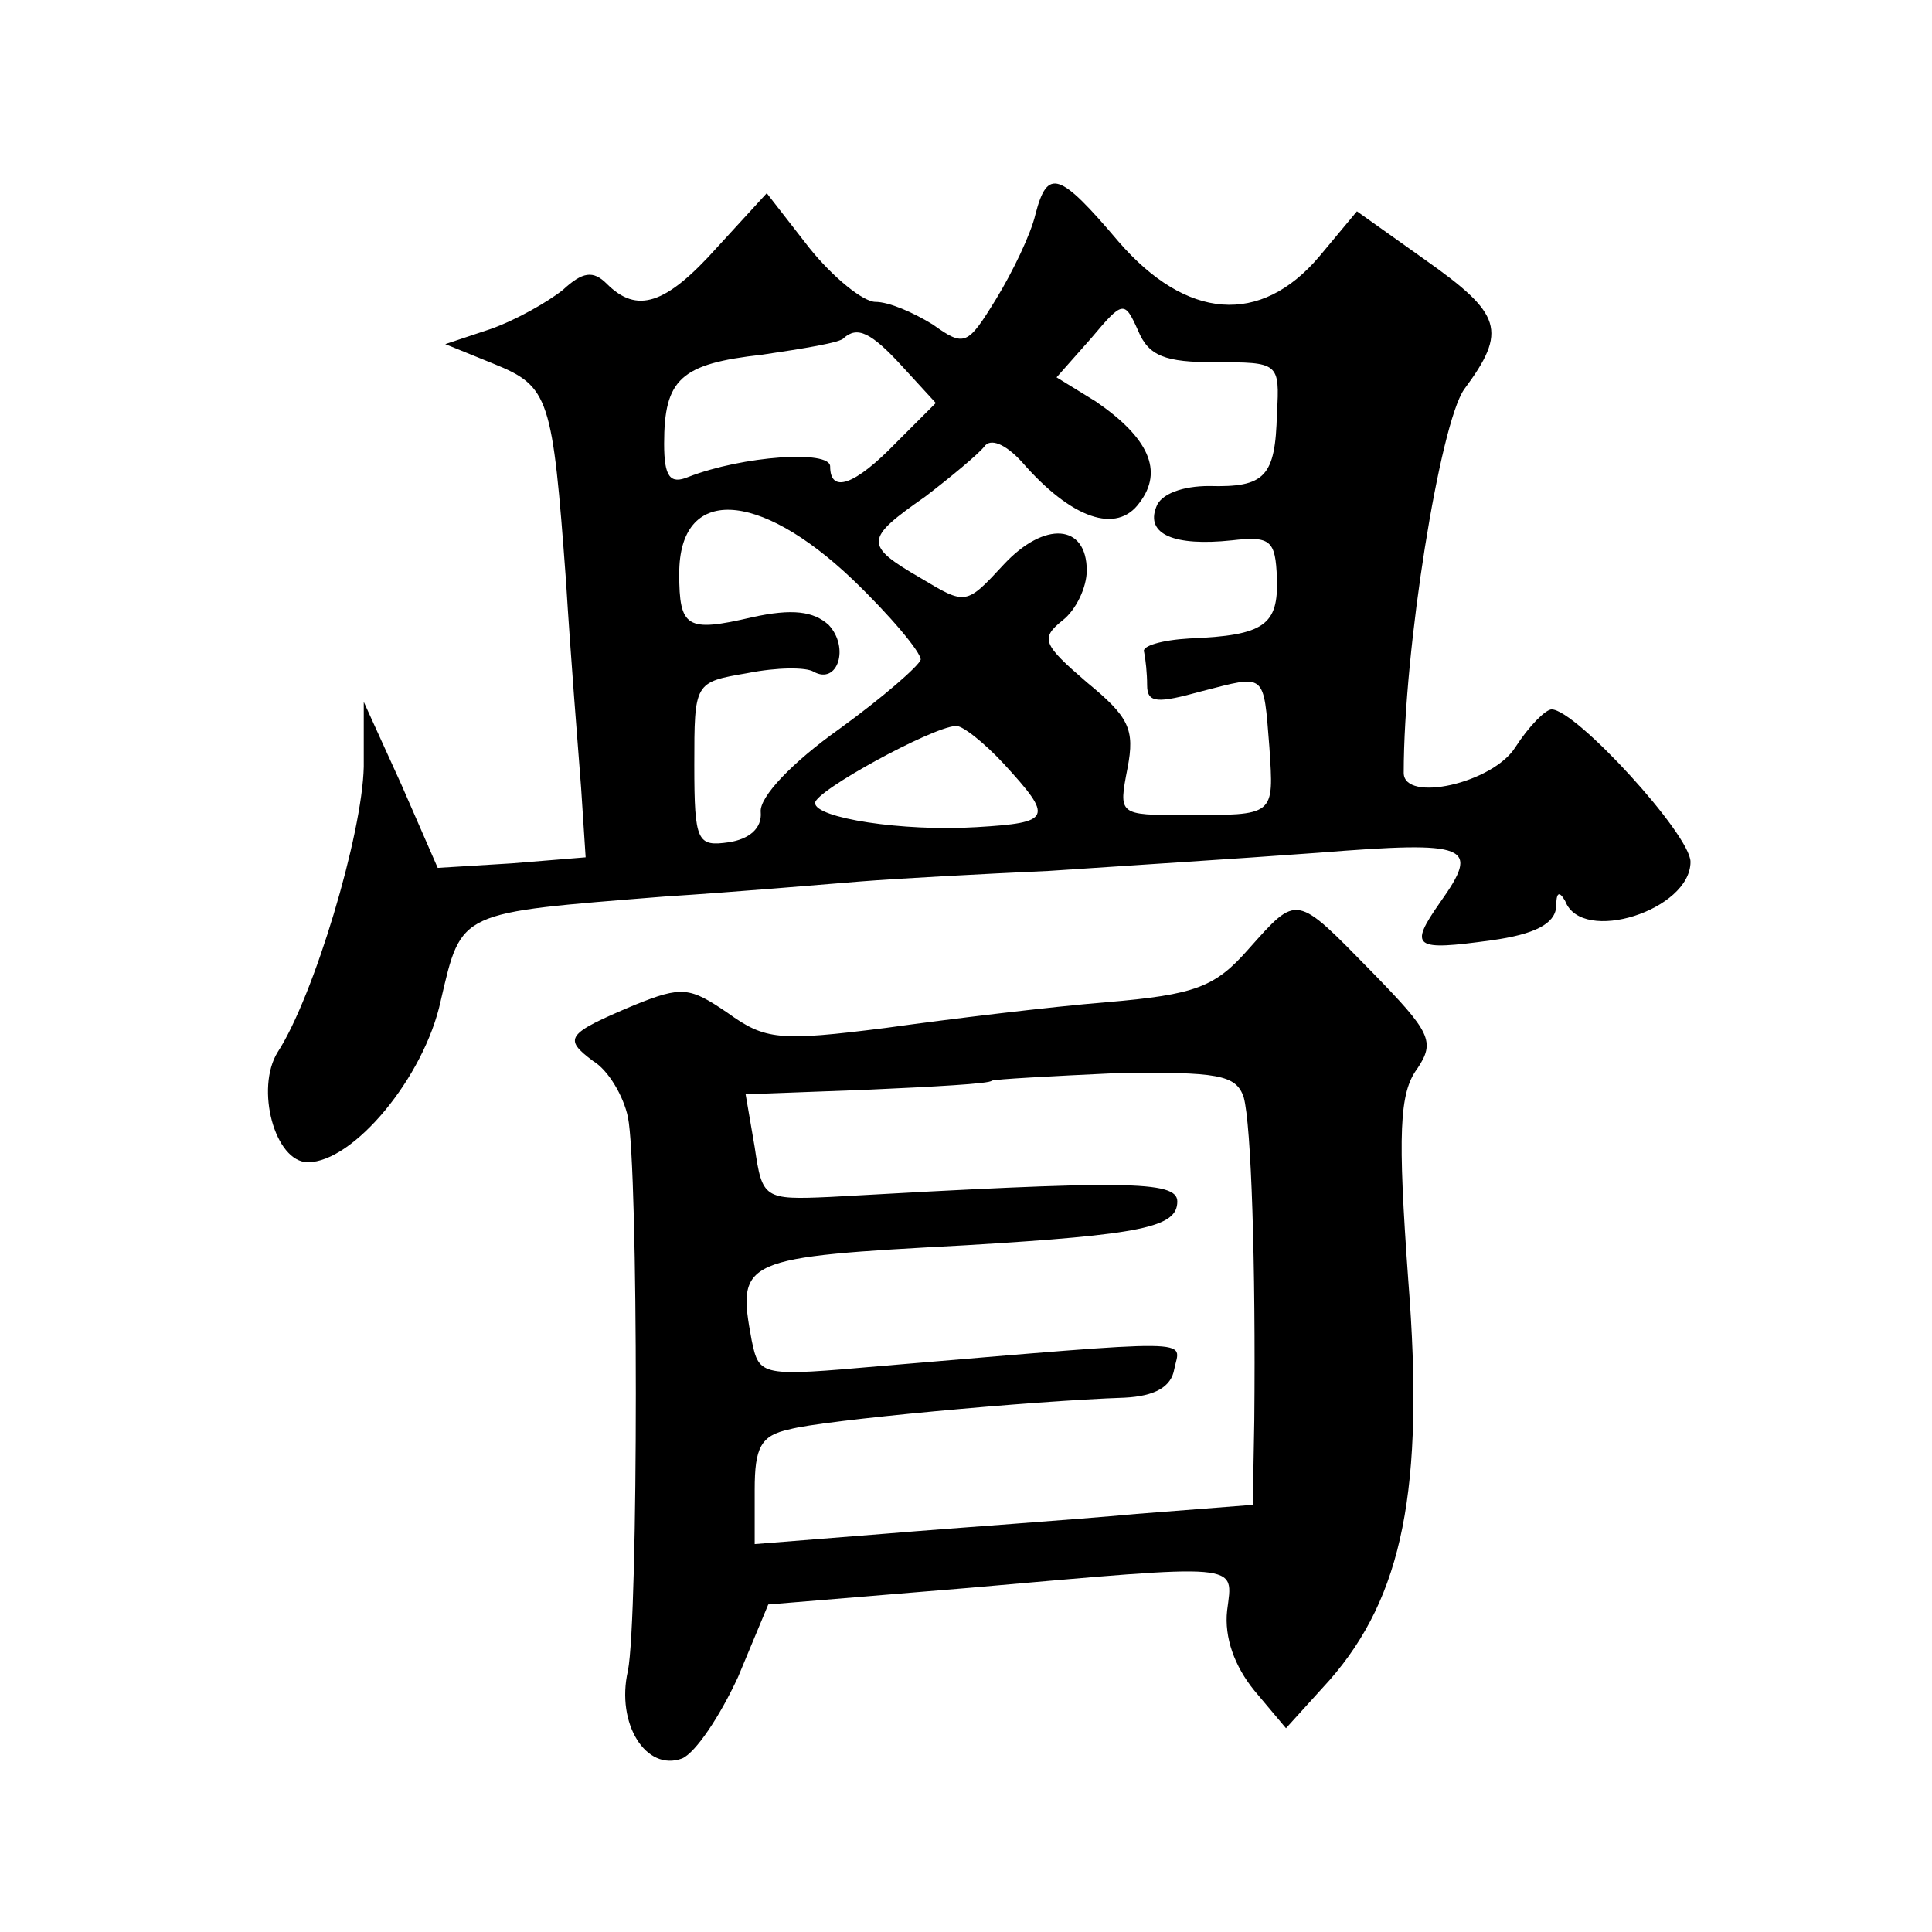 <?xml version="1.0" standalone="no"?>
<!DOCTYPE svg PUBLIC "-//W3C//DTD SVG 20010904//EN"
 "http://www.w3.org/TR/2001/REC-SVG-20010904/DTD/svg10.dtd">
<svg version="1.0" xmlns="http://www.w3.org/2000/svg"
 width="128pt" height="128pt" viewBox="0 0 128 128"
 preserveAspectRatio="xMidYMid meet">
<g transform="translate(0,128) scale(0.1,-0.1)"
fill="#0" stroke="none">
<path d="M686 1138 c-3 -13 -15 -38 -26 -56 -19 -31 -21 -32 -42 -17 -13 8 -29
15 -38 15 -8 0 -28 16 -44 36 l-28 36 -33 -36 c-34 -38 -53 -44 -73 -24 -9 9 -16
8 -29 -4 -10 -8 -31 -20 -48 -26 l-30 -10 32 -13 c37 -15 39 -22 48 -144 3 -49
8 -111 10 -137 l3 -46 -49 -4 -49 -3 -24 55 -25 55 0 -43 c-1 -45 -33 -152 -57
-189 -15 -24 -2 -73 20 -73 30 0 77 56 88 107 14 60 11 58 148 69 47 3 105 8 130
10 25 2 81 5 125 7 44 3 124 8 178 12 101 8 108 5 81 -33 -21 -30 -17 -32 34 -25
29 4 42 11 43 22 0 10 2 11 6 4 11 -29 83 -6 83 26 0 18 -76 101 -92 101 -4 0 -15
-11 -24 -25 -15 -24 -74 -37 -74 -17 0 82 24 231 40 254 29 39 25 50 -26 86 l-45
32 -25 -30 c-39 -46 -88 -42 -133 10 -39 46 -47 49 -55 18z m119 -98 c42 0 43 0
41 -34 -1 -42 -8 -49 -45 -48 -17 0 -32 -5 -35 -14 -7 -18 12 -26 50 -22 26 3 29
0 30 -25 1 -31 -8 -38 -58 -40 -18 -1 -32 -5 -30 -9 1 -5 2 -14 2 -22 0 -12 7 -12
36 -4 43 11 41 13 45 -37 3 -46 4 -45 -56 -45 -44 0 -44 0 -38 31 5 26 1 34 -27
57 -29 25 -31 29 -16 41 9 7 16 22 16 33 0 31 -28 33 -55 4 -25 -27 -25 -27 -55
-9 -38 22 -37 26 3 54 17 13 35 28 39 33 4 6 14 2 25 -10 33 -38 63 -48 78 -27
16 21 6 43 -29 67 l-26 16 23 26 c21 25 22 25 31 5 7 -17 18 -21 51 -21z m-207
-3 l22 -24 -26 -26 c-28 -29 -44 -34 -44 -16 0 11 -58 7 -94 -7 -12 -5 -16 0 -16
22 0 43 11 53 65 59 27 4 52 8 54 11 9 8 18 4 39 -19z m-33 -141 c25 -24 45 -48
45 -53 -1 -4 -25 -25 -54 -46 -31 -22 -53 -45 -52 -55 1 -11 -8 -18 -21 -20 -21
-3 -23 0 -23 51 0 55 0 55 35 61 20 4 39 4 44 1 16 -9 24 16 10 31 -10 9 -24 11
-51 5 -43 -10 -48 -7 -48 29 0 58 52 56 115 -4z m100 -122 c33 -36 32 -39 -18 -42
-49 -3 -107 6 -107 16 0 8 77 50 93 51 4 1 19 -11 32 -25z M827 651 c-22 -25 -35
-30 -94 -35 -37 -3 -103 -11 -146 -17 -71 -9 -80 -8 -105 10 -25 17 -30 18 -62
5 -45 -19 -47 -22 -27 -37 10 -6 20 -23 23 -37 7 -34 7 -332 0 -367 -8 -35 12 -67
36 -58 9 4 25 28 37 54 l20 48 133 11 c183 16 175 17 171 -15 -2 -18 5 -37 18 -53
l21 -25 29 32 c48 55 63 126 52 265 -7 97 -6 124 6 140 12 18 9 24 -30 64 -51 52
-49 52 -82 15z m-3 -98 c5 -18 8 -111 7 -214 l-1 -56 -77 -6 c-43 -4 -117 -9 -165
-13 l-88 -7 0 36 c0 28 4 36 23 40 21 6 162 19 222 21 20 1 31 7 33 19 4 20 20
20 -194 2 -80 -7 -81 -7 -86 17 -10 54 -7 55 142 63 117 7 140 12 140 29 0 14 -35
14 -230 3 -44 -2 -45 -1 -50 33 l-6 35 80 3 c44 2 82 4 83 6 2 1 39 3 82 5 68 1
80 -1 85 -16z"/>
</g>
</svg>
